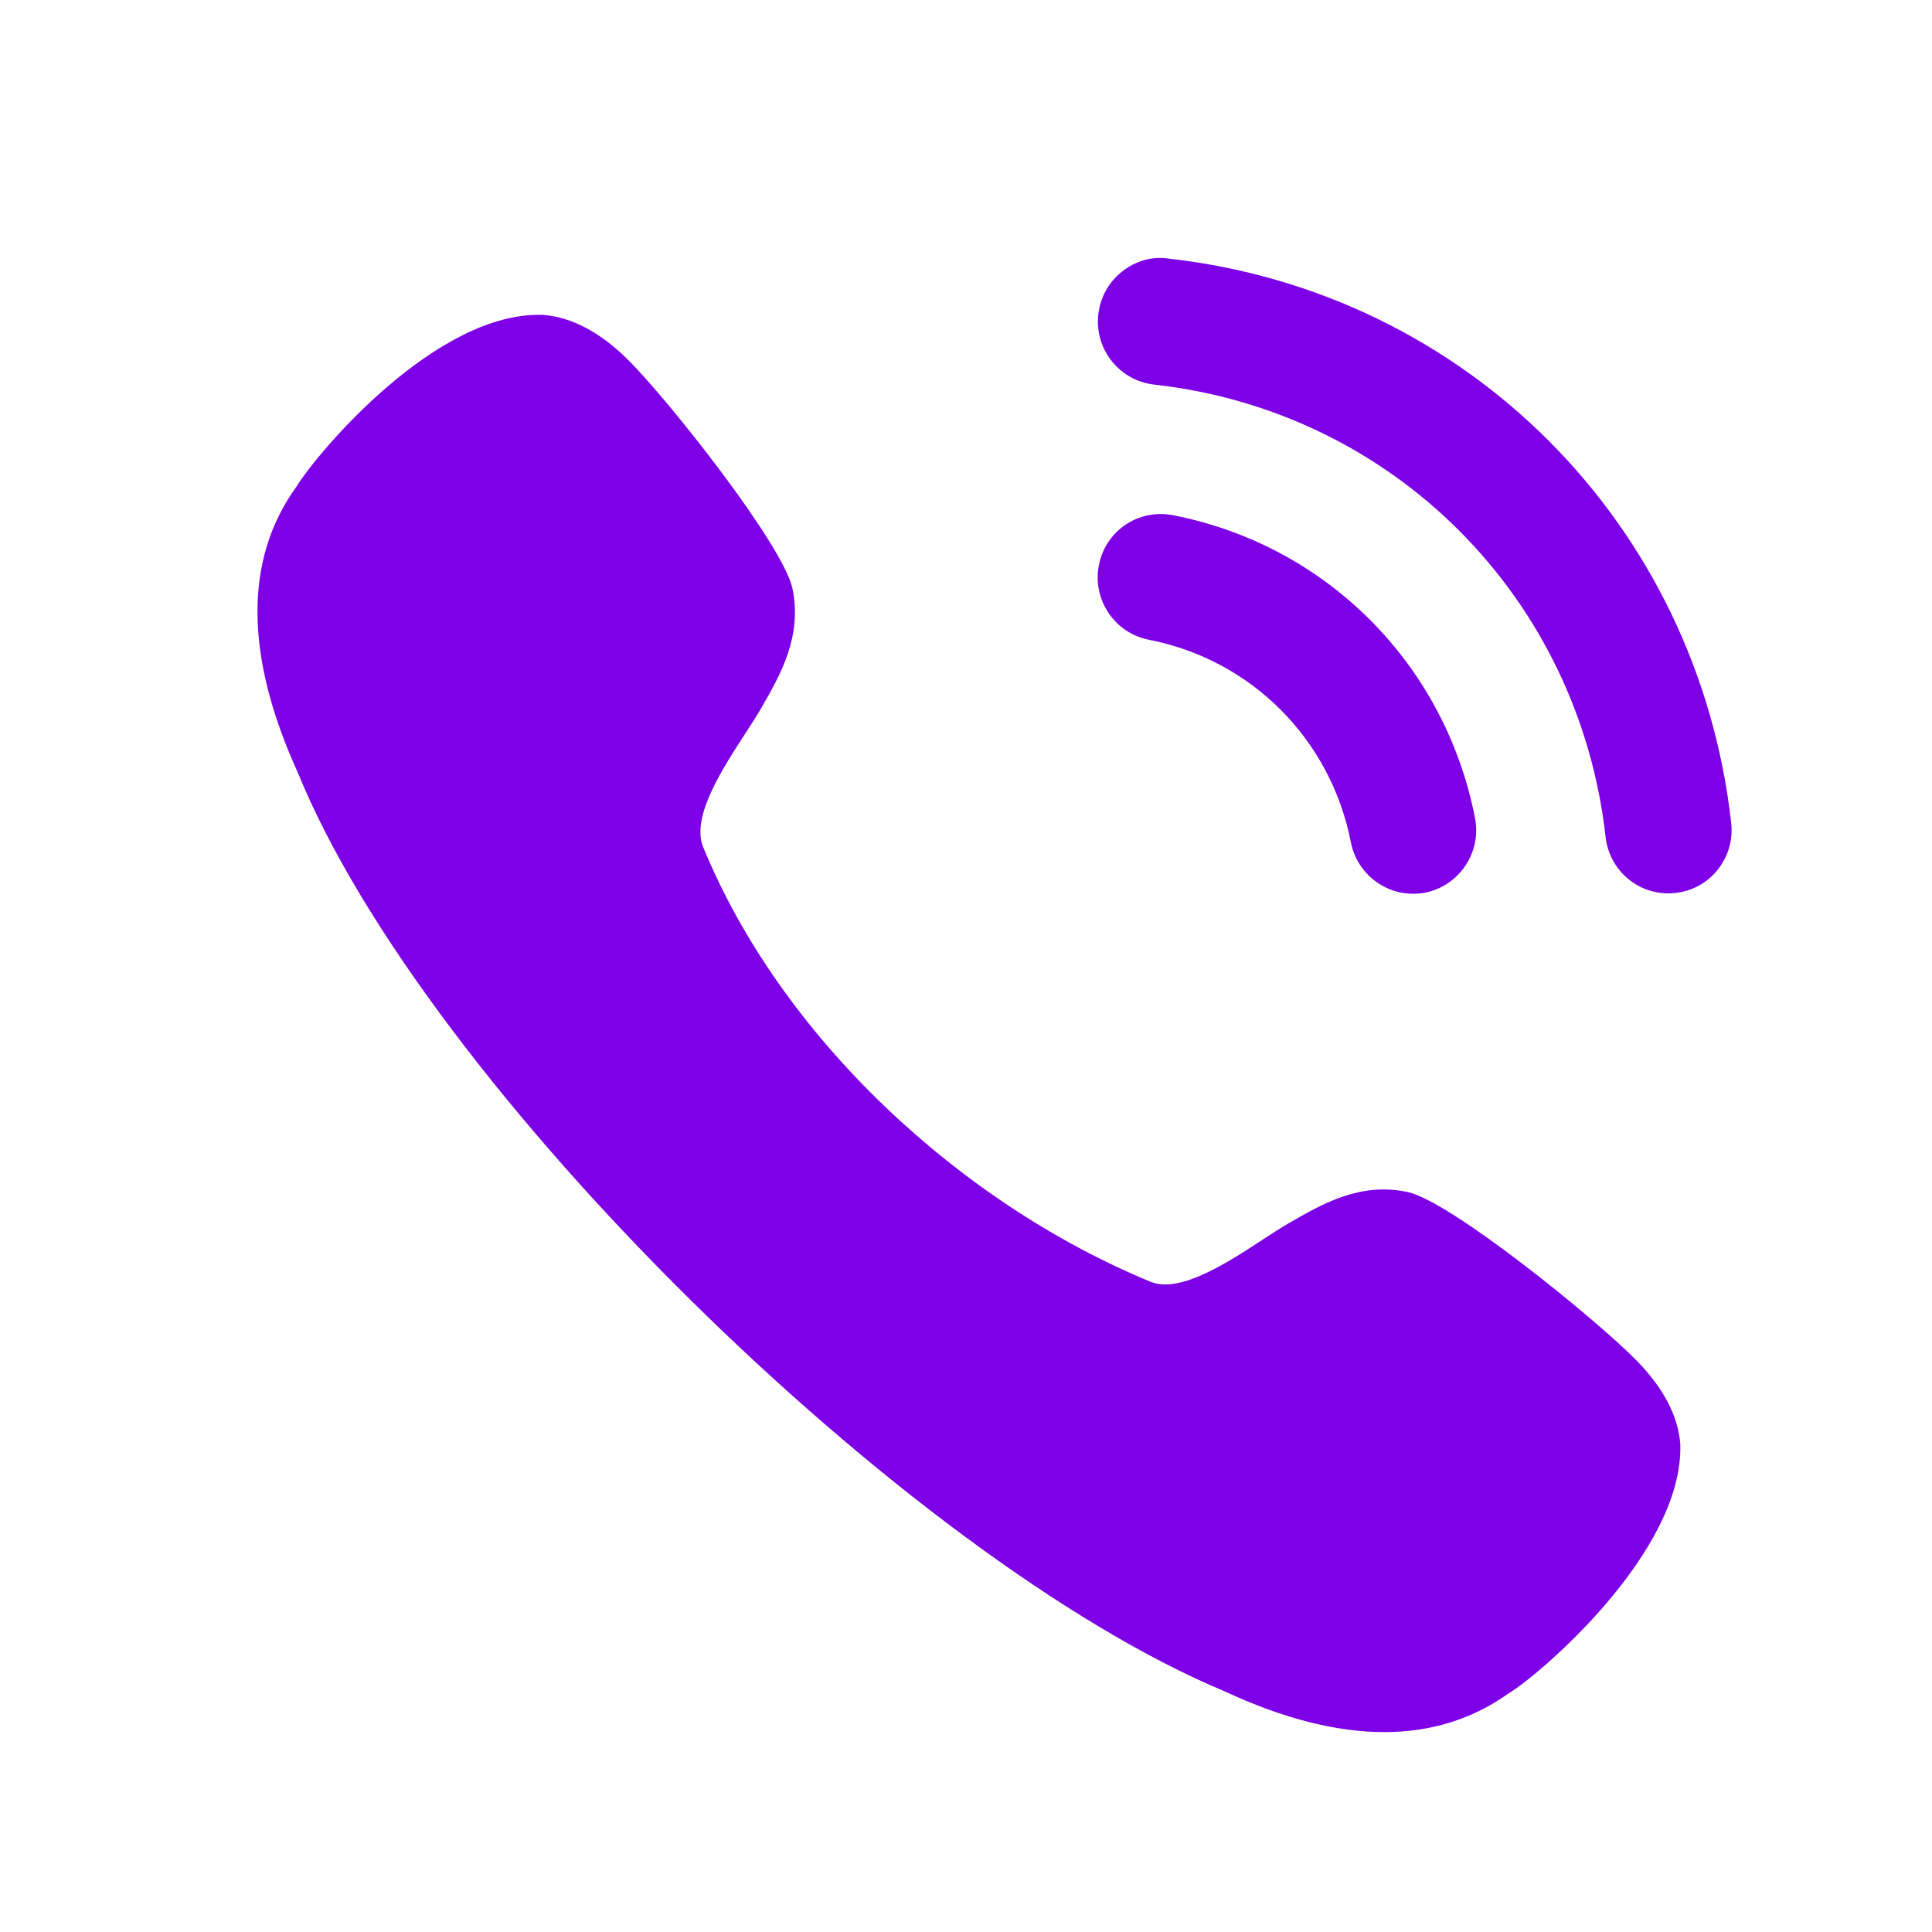 <svg width="17" height="17" viewBox="0 0 17 17" fill="none" xmlns="http://www.w3.org/2000/svg">
<path fill-rule="evenodd" clip-rule="evenodd" d="M10.279 2.275C10.135 2.254 9.989 2.297 9.874 2.389C9.755 2.482 9.681 2.617 9.664 2.768C9.63 3.073 9.85 3.349 10.155 3.384C12.258 3.618 13.892 5.256 14.128 7.365C14.16 7.648 14.397 7.861 14.68 7.861C14.701 7.861 14.722 7.86 14.743 7.857C14.891 7.841 15.023 7.768 15.116 7.651C15.208 7.534 15.25 7.389 15.233 7.241C14.939 4.609 12.902 2.567 10.279 2.275ZM10.32 4.533C10.011 4.476 9.728 4.673 9.669 4.974C9.61 5.276 9.808 5.57 10.108 5.629C11.012 5.805 11.71 6.505 11.887 7.413V7.413C11.938 7.674 12.168 7.864 12.433 7.864C12.468 7.864 12.504 7.861 12.54 7.855C12.84 7.794 13.038 7.501 12.979 7.199C12.715 5.843 11.672 4.797 10.32 4.533ZM11.346 10.76C11.639 10.591 11.969 10.4 12.386 10.489C12.764 10.569 14.052 11.614 14.405 11.976C14.636 12.213 14.765 12.458 14.785 12.703C14.82 13.665 13.514 14.762 13.276 14.899C12.96 15.126 12.592 15.241 12.18 15.241C11.758 15.241 11.288 15.121 10.775 14.882C7.992 13.72 3.741 9.553 2.618 6.792C2.151 5.765 2.148 4.917 2.61 4.28C2.794 3.981 3.844 2.732 4.783 2.771C5.033 2.793 5.276 2.921 5.515 3.155C5.875 3.508 6.894 4.799 6.973 5.179C7.06 5.6 6.869 5.935 6.699 6.229C6.663 6.292 6.614 6.368 6.561 6.45C6.358 6.762 6.087 7.177 6.183 7.443C6.868 9.125 8.452 10.593 10.135 11.283C10.395 11.377 10.81 11.105 11.121 10.901C11.203 10.848 11.276 10.8 11.339 10.764L11.346 10.76Z" fill="#7D00E6"/>
</svg>
